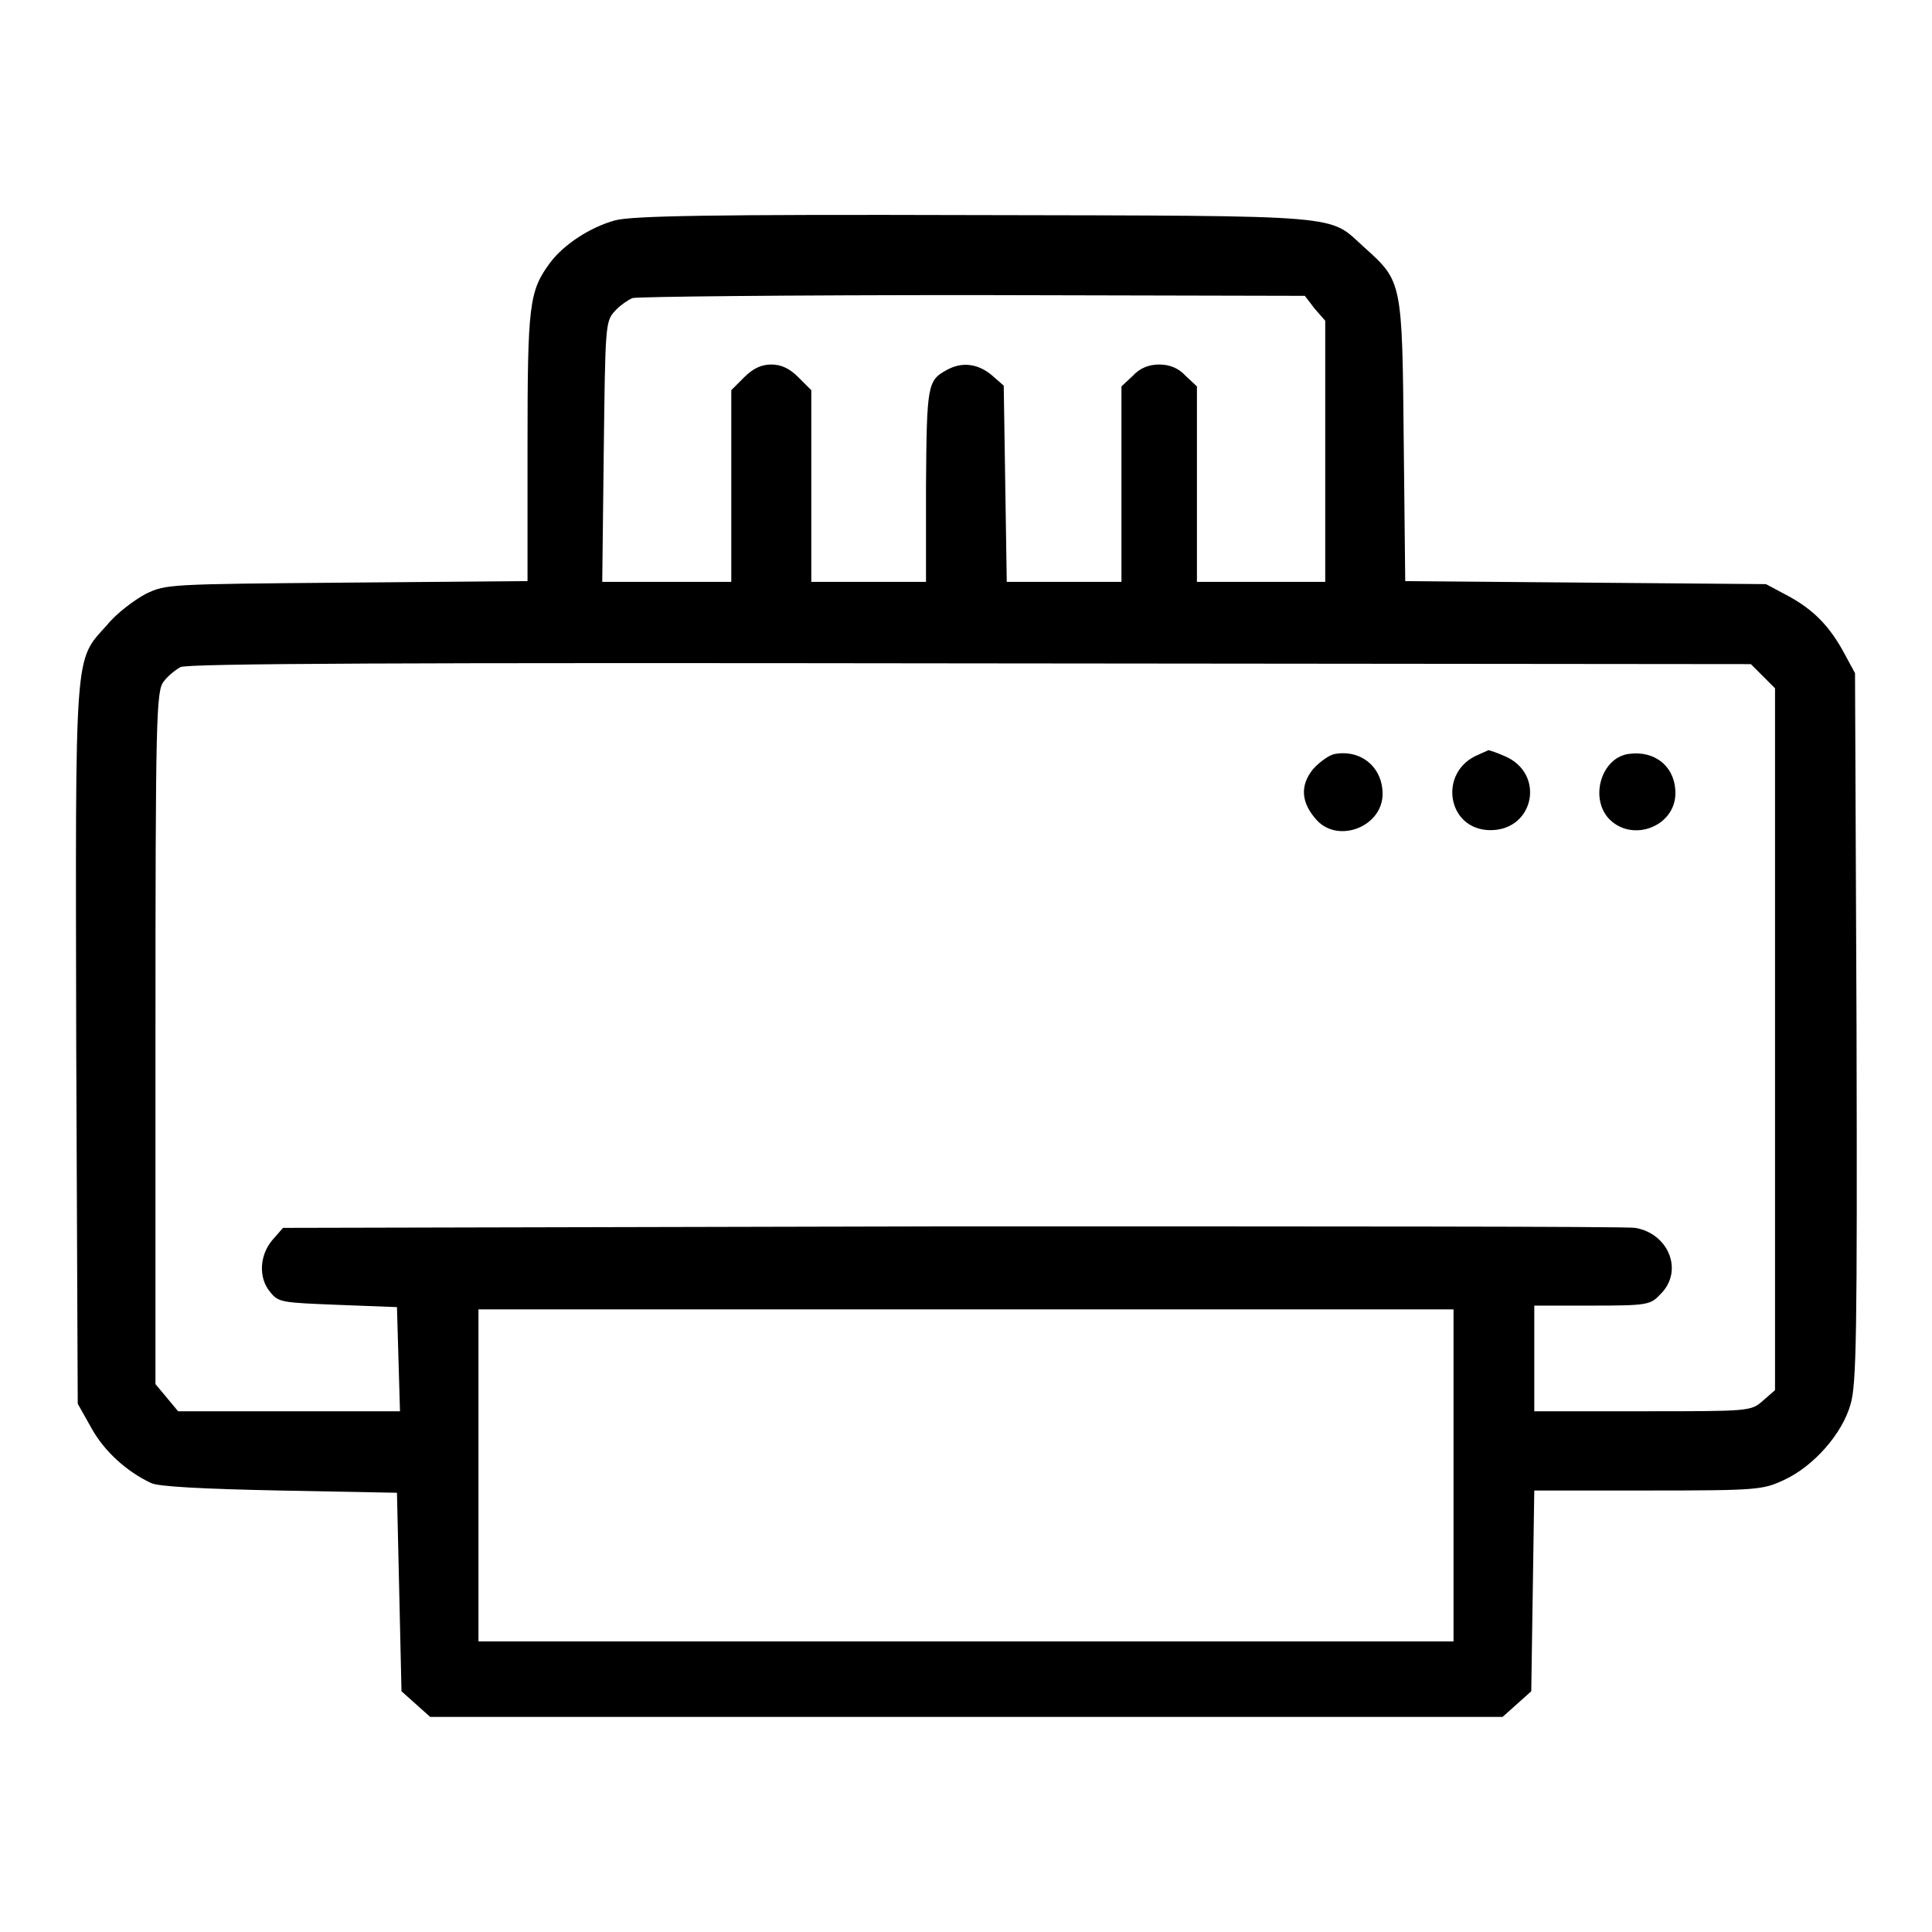 <?xml version="1.0" encoding="utf-8"?>
<!-- Svg Vector Icons : http://www.onlinewebfonts.com/icon -->
<!DOCTYPE svg PUBLIC "-//W3C//DTD SVG 1.1//EN" "http://www.w3.org/Graphics/SVG/1.1/DTD/svg11.dtd">
<svg version="1.1" xmlns="http://www.w3.org/2000/svg" xmlns:xlink="http://www.w3.org/1999/xlink" x="0px" y="0px" viewBox="0 0 256 256" enable-background="new 0 0 256 256" xml:space="preserve">
<g><g><g><path fill="#000000" d="M81.5,29.2c-3.3,0.9-6.8,3.2-8.6,5.6c-2.8,3.8-3,5.5-3,24.4v17.8L46,77.2c-23.7,0.2-24,0.2-26.7,1.5c-1.5,0.8-3.9,2.6-5.1,4.1c-4.4,4.9-4.2,2.5-4.1,55.7l0.2,47.5l1.8,3.2c1.7,3.1,4.7,5.8,7.9,7.3c0.9,0.5,7.3,0.8,17,1l15.6,0.3l0.3,13.1l0.3,13.2l1.9,1.7l1.9,1.7H128h71.1l1.9-1.7l1.9-1.7l0.2-13.3l0.2-13.3h15.1c14.6,0,15.2-0.1,18-1.4c3.9-1.8,7.7-6.1,8.8-10c0.8-2.6,0.9-9.5,0.8-50l-0.2-46.9l-1.3-2.4c-2-3.8-4.2-6-7.5-7.8l-3-1.6l-23.9-0.2l-23.9-0.2L186,58.4c-0.2-21.1-0.2-21.1-5.2-25.6c-4.9-4.4-1.6-4.2-51.7-4.3C94.2,28.4,83.7,28.6,81.5,29.2z M174.2,40.9l1.4,1.6v17.3v17.3h-8.5h-8.5V64.2v-13l-1.5-1.4c-0.9-1-2.1-1.5-3.5-1.5s-2.6,0.5-3.5,1.5l-1.5,1.4v13v12.9H141h-7.6l-0.2-13l-0.2-13l-1.6-1.4c-1.8-1.5-3.9-1.8-5.9-0.7c-2.6,1.4-2.7,1.9-2.8,15.3v12.8h-7.6h-7.6V64.4V51.7l-1.7-1.7c-1.2-1.2-2.3-1.7-3.6-1.7s-2.4,0.5-3.6,1.7l-1.7,1.7v12.7v12.7h-8.6h-8.5L80,59.9c0.2-16.3,0.2-17.3,1.4-18.6c0.6-0.7,1.7-1.5,2.4-1.8c0.6-0.2,21-0.4,45.1-0.4l44,0.1L174.2,40.9z M233.6,89.6l1.6,1.6v46.5v46.5l-1.6,1.4c-1.6,1.4-1.7,1.4-16,1.4h-14.3v-7v-7h7.6c7.4,0,7.8-0.1,9.1-1.5c3.1-3,1.2-8-3.3-8.8c-1.1-0.2-41.9-0.2-90.6-0.2l-88.6,0.2l-1.4,1.6c-1.7,2-1.9,5-0.3,6.9c1.1,1.4,1.6,1.4,9,1.7l7.8,0.3l0.2,6.9l0.2,6.9H38.2H23.6l-1.5-1.8l-1.5-1.8v-45.9c0-42.6,0.1-46,1.1-47.2c0.5-0.7,1.5-1.5,2.2-1.9c0.8-0.5,30-0.6,104.7-0.5L232,88L233.6,89.6z M192.6,195.5v22H128H63.4v-22v-22H128h64.6V195.5z"/><path fill="#000000" d="M176.9,99.9c-0.7,0.1-2,1-2.9,2c-1.8,2.2-1.6,4.5,0.5,6.8c2.9,3.1,8.7,0.8,8.7-3.5C183.2,101.7,180.4,99.3,176.9,99.9z"/><path fill="#000000" d="M195.9,100c-5.4,2.2-4.2,10,1.6,10c5.8,0,7.3-7.5,1.9-9.8c-1.1-0.5-2.1-0.8-2.2-0.8C197.1,99.5,196.5,99.7,195.9,100z"/><path fill="#000000" d="M215.8,99.9c-3.6,0.5-5.2,5.8-2.6,8.6c3.1,3.2,8.8,1,8.8-3.4C222,101.6,219.3,99.4,215.8,99.9z"/></g></g></g>
</svg>